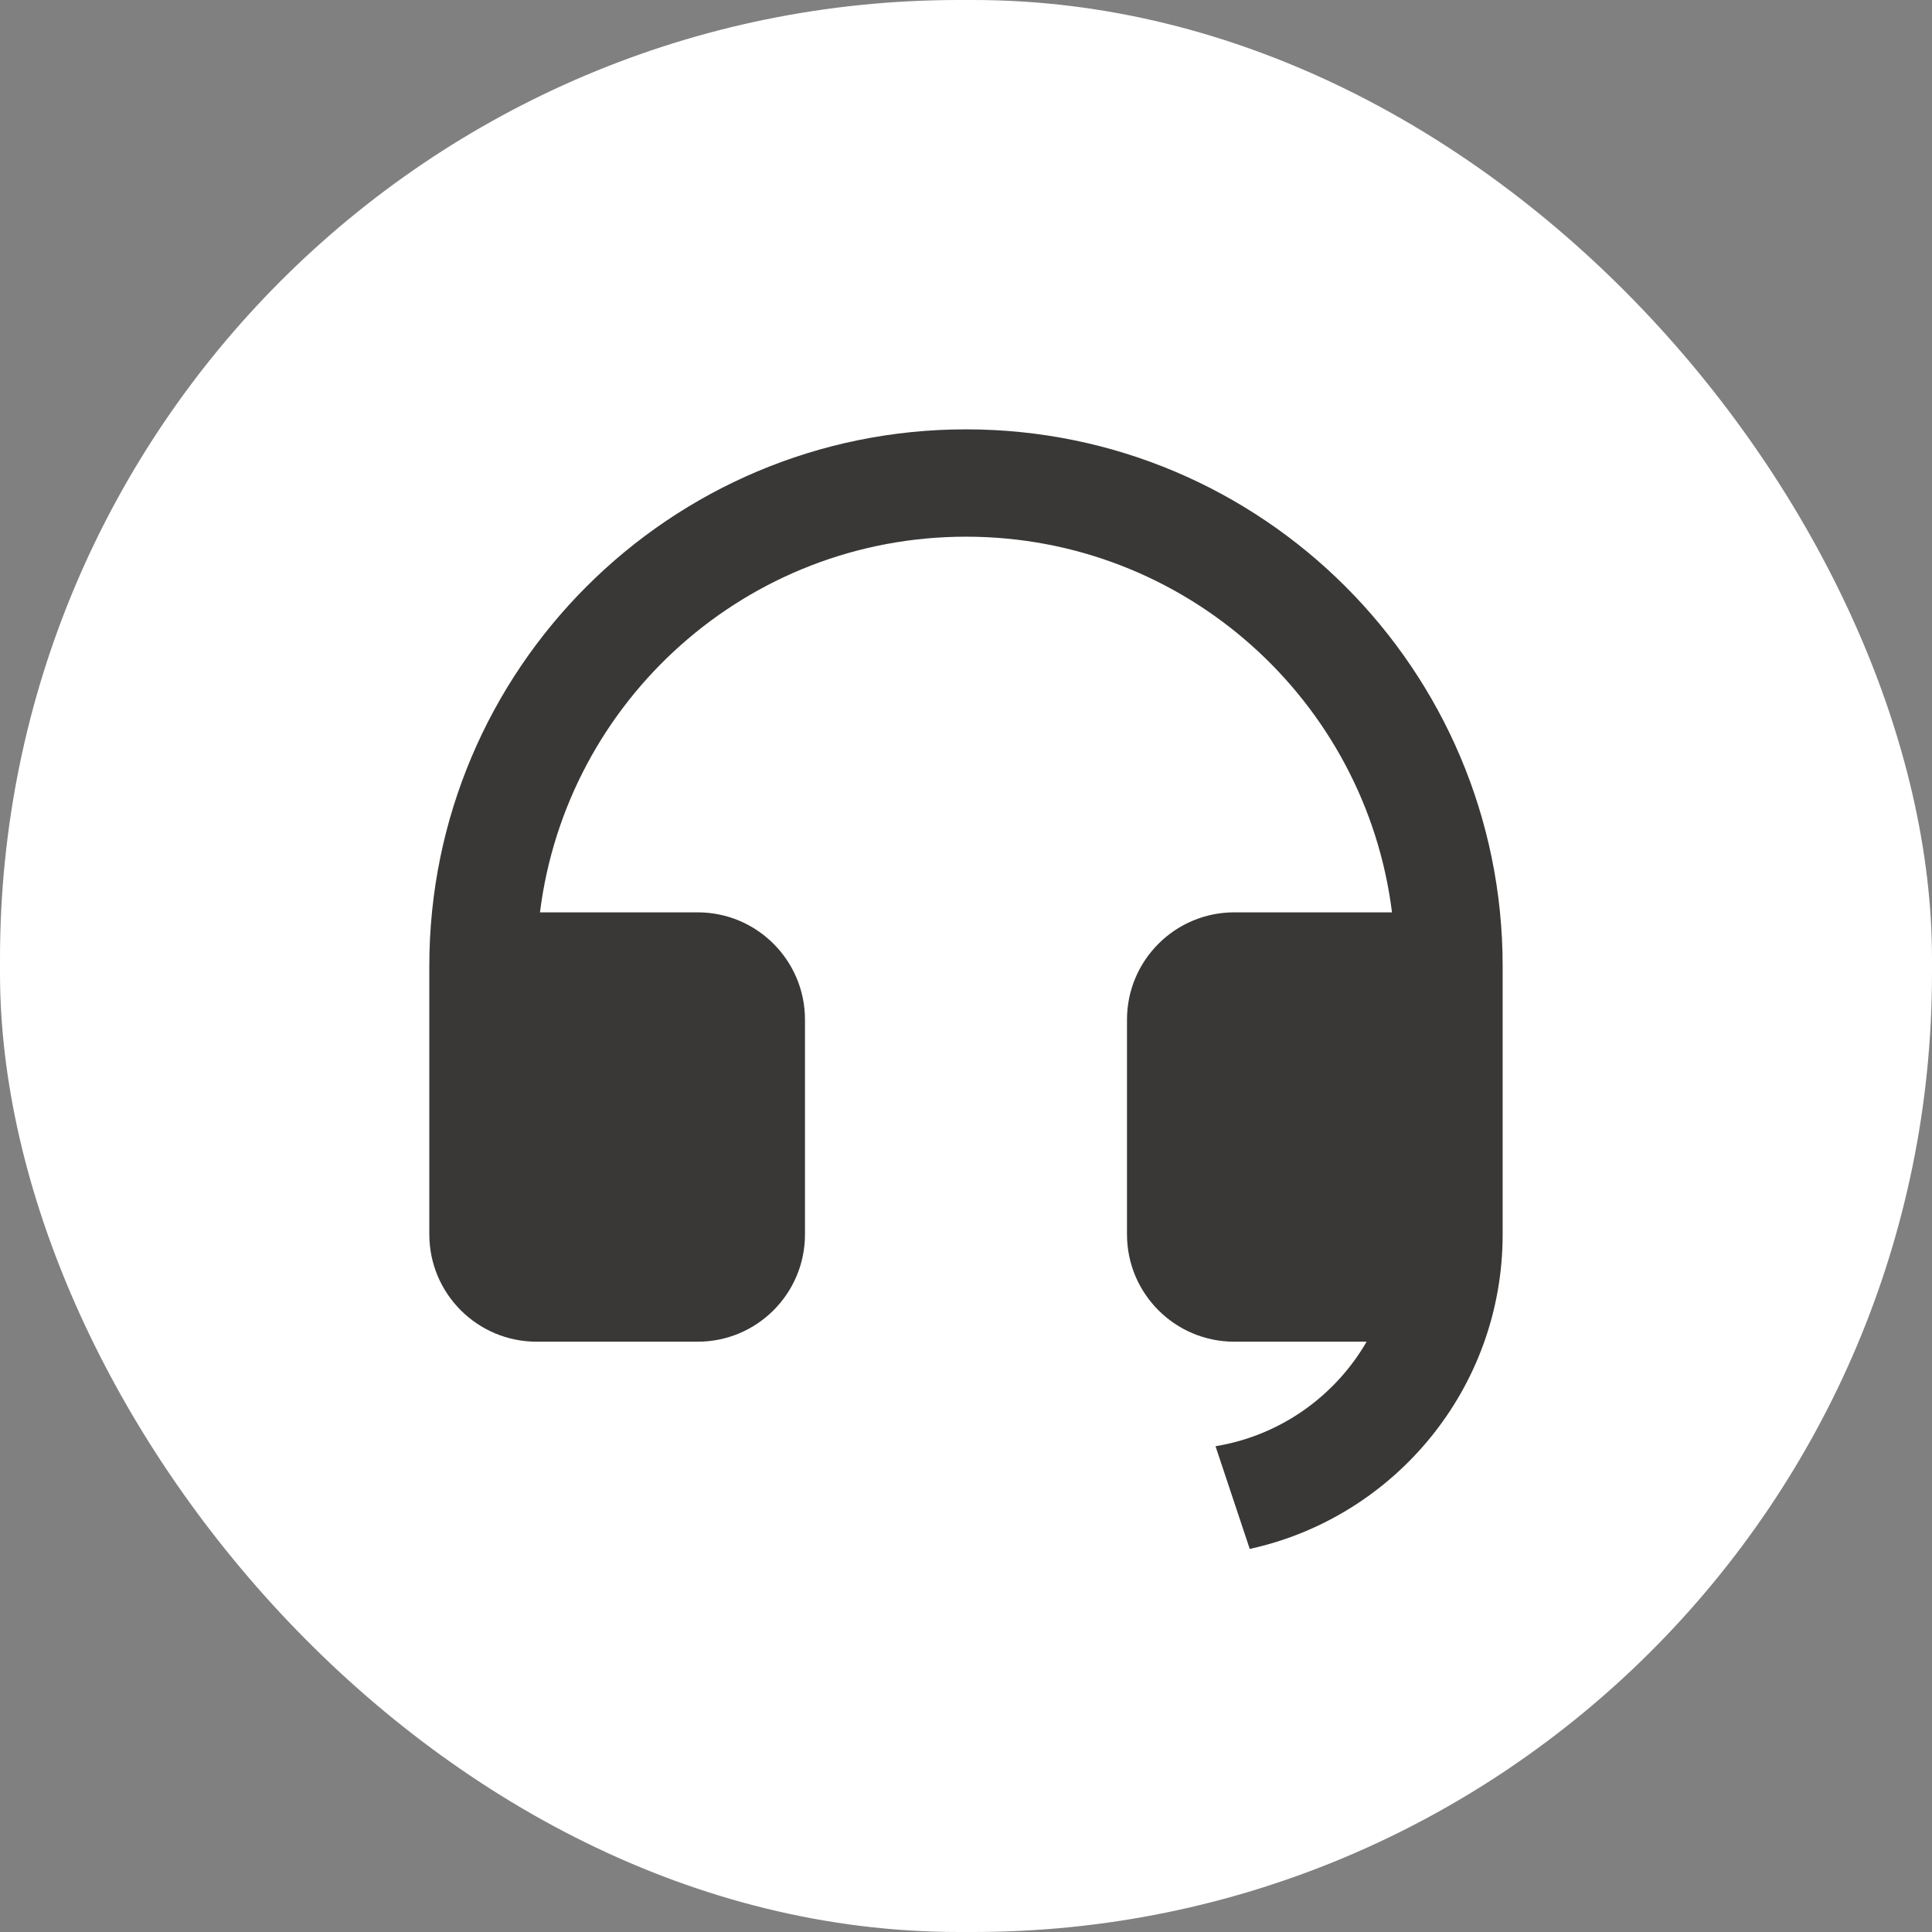 <svg width="61" height="61" viewBox="0 0 61 61" fill="none" xmlns="http://www.w3.org/2000/svg">
<rect x="0" y="0" width="61" height="61" fill="#808080" stroke="none"/>
<rect width="61" height="61" rx="30.274" fill="white"/>
<path d="M47.444 38.977C47.443 43.841 44.024 47.907 39.459 48.905L38.378 45.662C40.418 45.329 42.152 44.085 43.149 42.362H38.972C37.1 42.362 35.583 40.845 35.583 38.973V32.195C35.583 30.324 37.1 28.806 38.972 28.806H43.95C43.117 22.119 37.413 16.945 30.5 16.945C23.587 16.945 17.883 22.119 17.049 28.806H22.028C23.899 28.806 25.416 30.324 25.416 32.195V38.973C25.416 40.845 23.899 42.362 22.028 42.362H16.944C15.073 42.362 13.555 40.845 13.555 38.973V30.501C13.555 21.143 21.142 13.556 30.5 13.556C39.858 13.556 47.444 21.143 47.444 30.501V32.193V32.195V38.973V38.977Z" fill="#393837"/>
</svg>
